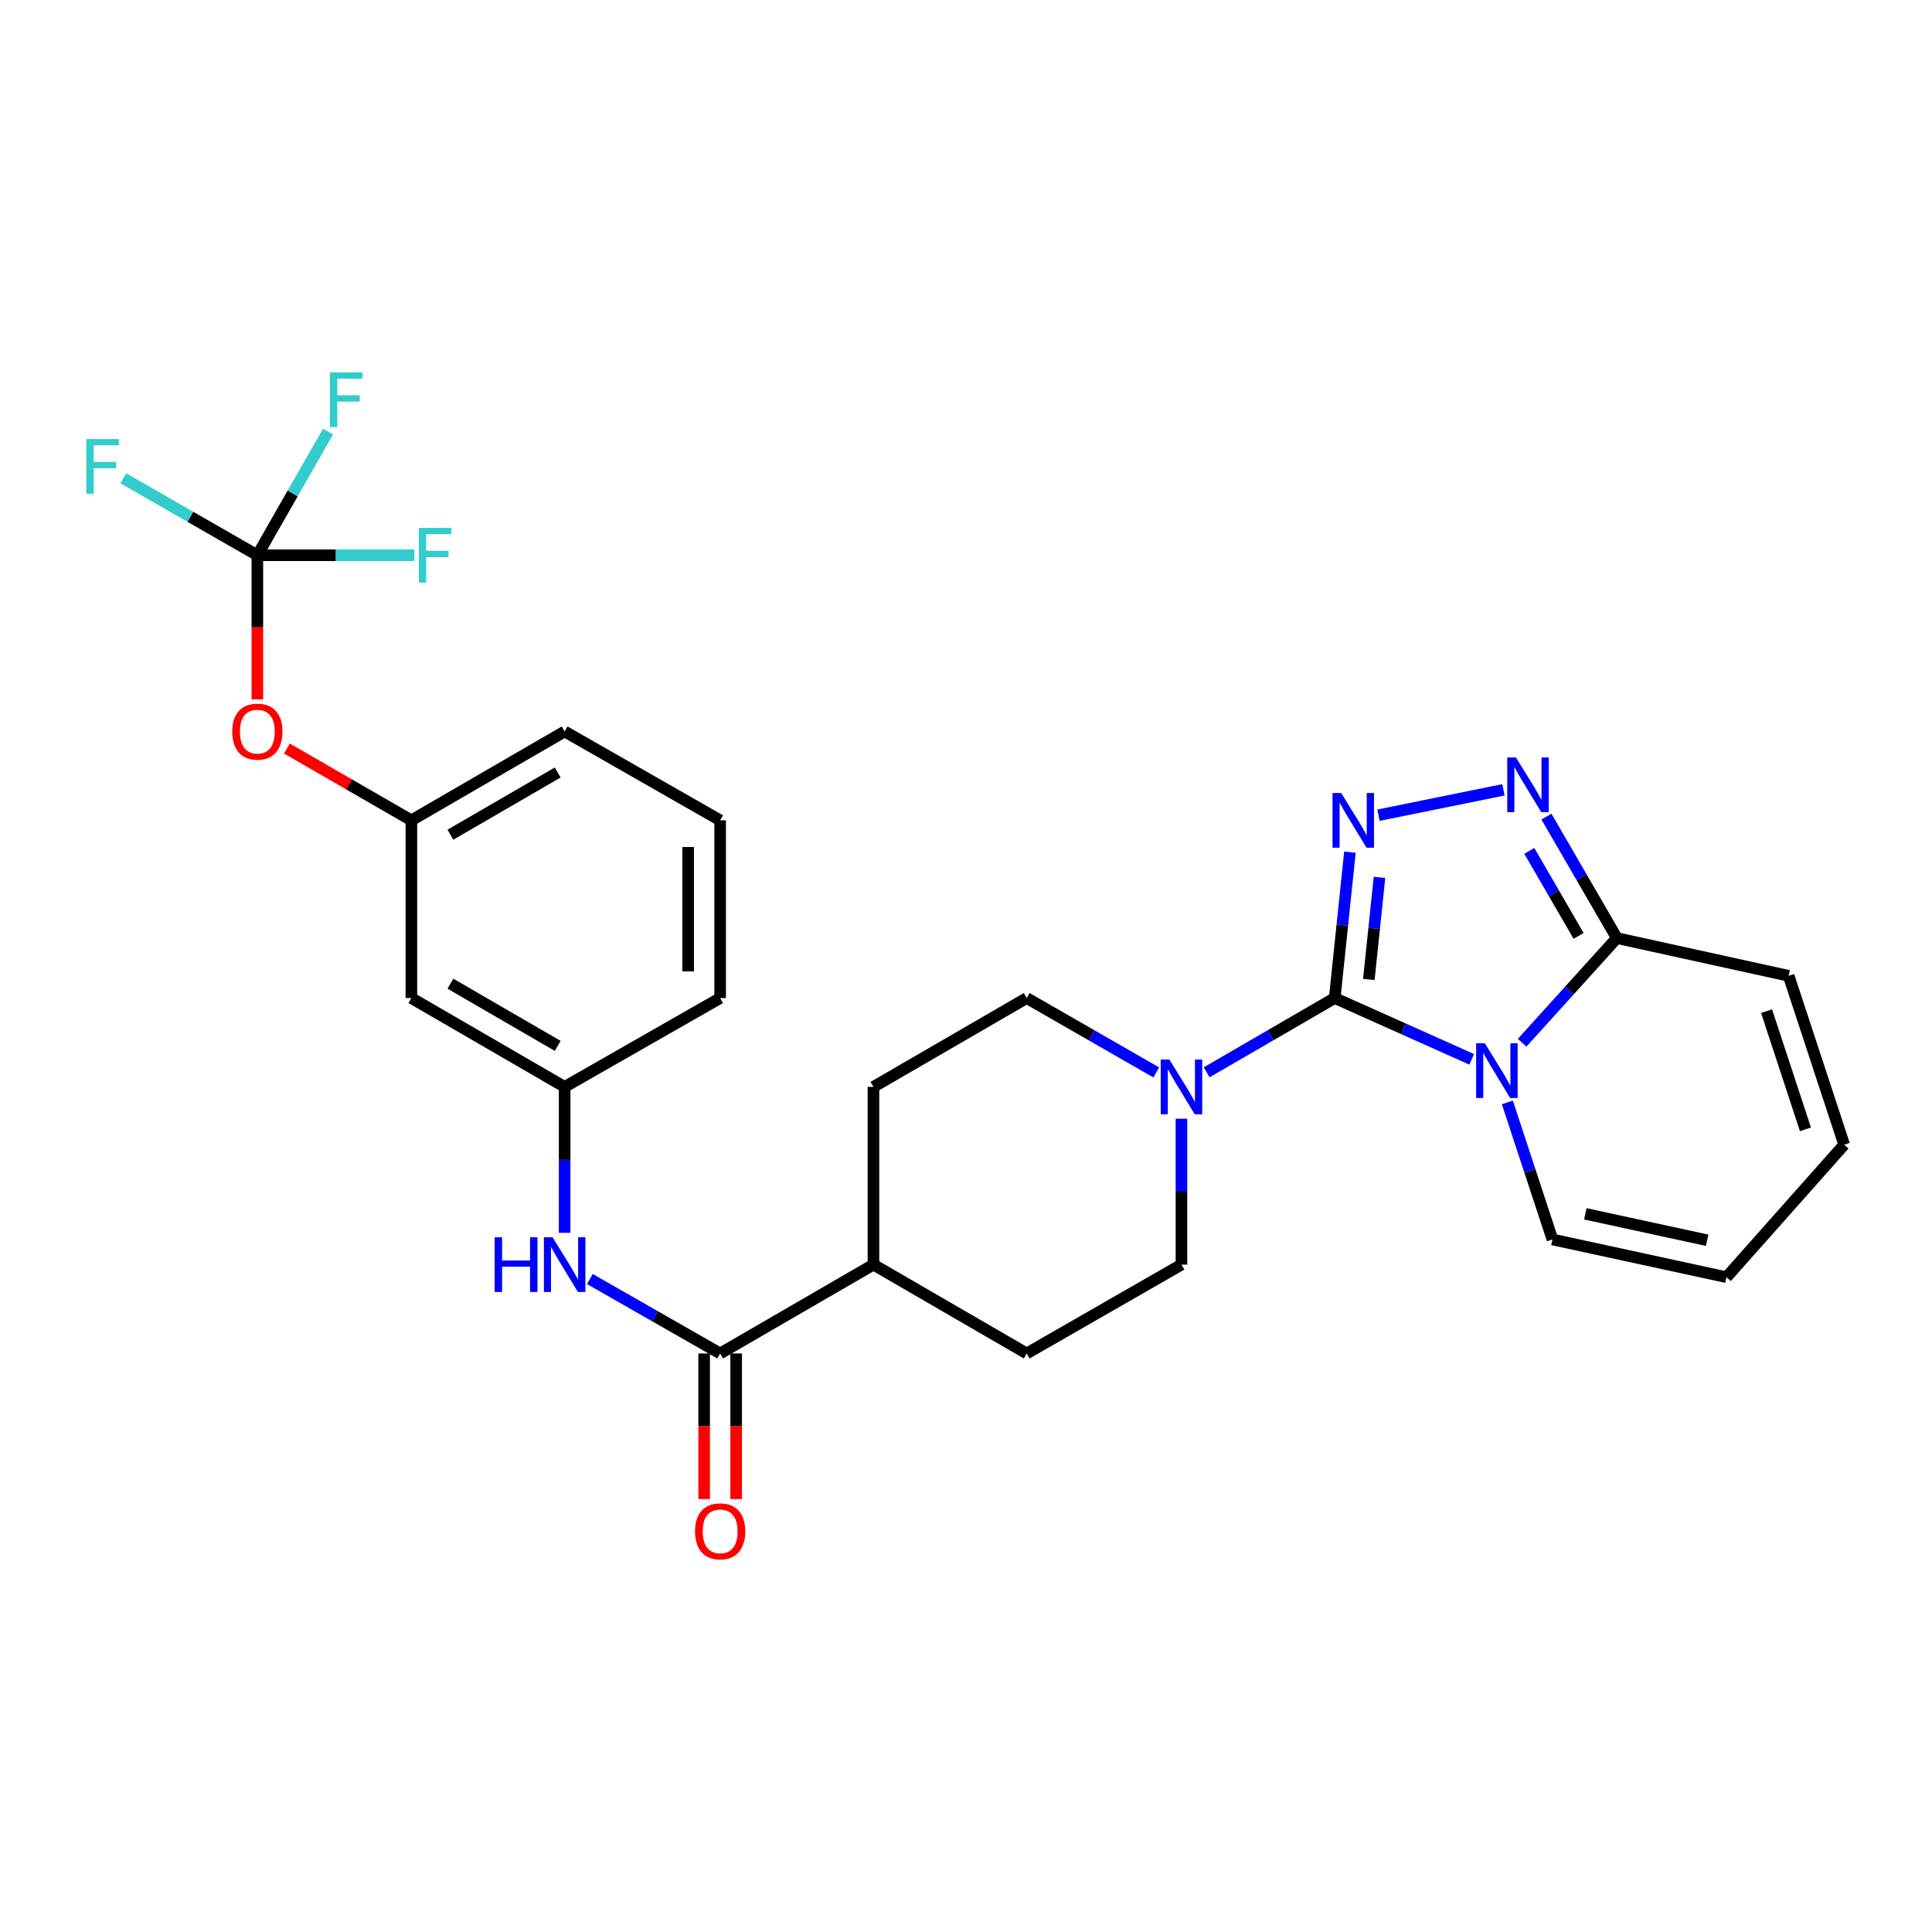 <?xml version='1.0' encoding='iso-8859-1'?>
<svg version='1.1' baseProfile='full'
              xmlns='http://www.w3.org/2000/svg'
                      xmlns:rdkit='http://www.rdkit.org/xml'
                      xmlns:xlink='http://www.w3.org/1999/xlink'
                  xml:space='preserve'
width='1000px' height='1000px' viewBox='0 0 1000 1000'>
<!-- END OF HEADER -->
<rect style='opacity:1.0;fill:#FFFFFF;stroke:none' width='1000' height='1000' x='0' y='0'> </rect>
<path class='bond-0' d='M 690.844,516.588 L 726.297,532.451' style='fill:none;fill-rule:evenodd;stroke:#000000;stroke-width:6px;stroke-linecap:butt;stroke-linejoin:miter;stroke-opacity:1' />
<path class='bond-0' d='M 726.297,532.451 L 761.751,548.314' style='fill:none;fill-rule:evenodd;stroke:#0000FF;stroke-width:6px;stroke-linecap:butt;stroke-linejoin:miter;stroke-opacity:1' />
<path class='bond-1' d='M 690.844,516.588 L 694.784,478.834' style='fill:none;fill-rule:evenodd;stroke:#000000;stroke-width:6px;stroke-linecap:butt;stroke-linejoin:miter;stroke-opacity:1' />
<path class='bond-1' d='M 694.784,478.834 L 698.724,441.08' style='fill:none;fill-rule:evenodd;stroke:#0000FF;stroke-width:6px;stroke-linecap:butt;stroke-linejoin:miter;stroke-opacity:1' />
<path class='bond-1' d='M 708.503,506.982 L 711.261,480.553' style='fill:none;fill-rule:evenodd;stroke:#000000;stroke-width:6px;stroke-linecap:butt;stroke-linejoin:miter;stroke-opacity:1' />
<path class='bond-1' d='M 711.261,480.553 L 714.019,454.125' style='fill:none;fill-rule:evenodd;stroke:#0000FF;stroke-width:6px;stroke-linecap:butt;stroke-linejoin:miter;stroke-opacity:1' />
<path class='bond-4' d='M 690.844,516.588 L 657.697,535.806' style='fill:none;fill-rule:evenodd;stroke:#000000;stroke-width:6px;stroke-linecap:butt;stroke-linejoin:miter;stroke-opacity:1' />
<path class='bond-4' d='M 657.697,535.806 L 624.551,555.023' style='fill:none;fill-rule:evenodd;stroke:#0000FF;stroke-width:6px;stroke-linecap:butt;stroke-linejoin:miter;stroke-opacity:1' />
<path class='bond-3' d='M 787.843,539.725 L 812.36,512.635' style='fill:none;fill-rule:evenodd;stroke:#0000FF;stroke-width:6px;stroke-linecap:butt;stroke-linejoin:miter;stroke-opacity:1' />
<path class='bond-3' d='M 812.36,512.635 L 836.877,485.545' style='fill:none;fill-rule:evenodd;stroke:#000000;stroke-width:6px;stroke-linecap:butt;stroke-linejoin:miter;stroke-opacity:1' />
<path class='bond-8' d='M 780.206,570.608 L 791.874,606.072' style='fill:none;fill-rule:evenodd;stroke:#0000FF;stroke-width:6px;stroke-linecap:butt;stroke-linejoin:miter;stroke-opacity:1' />
<path class='bond-8' d='M 791.874,606.072 L 803.542,641.536' style='fill:none;fill-rule:evenodd;stroke:#000000;stroke-width:6px;stroke-linecap:butt;stroke-linejoin:miter;stroke-opacity:1' />
<path class='bond-2' d='M 713.491,421.955 L 778.182,408.804' style='fill:none;fill-rule:evenodd;stroke:#0000FF;stroke-width:6px;stroke-linecap:butt;stroke-linejoin:miter;stroke-opacity:1' />
<path class='bond-28' d='M 800.433,422.671 L 818.655,454.108' style='fill:none;fill-rule:evenodd;stroke:#0000FF;stroke-width:6px;stroke-linecap:butt;stroke-linejoin:miter;stroke-opacity:1' />
<path class='bond-28' d='M 818.655,454.108 L 836.877,485.545' style='fill:none;fill-rule:evenodd;stroke:#000000;stroke-width:6px;stroke-linecap:butt;stroke-linejoin:miter;stroke-opacity:1' />
<path class='bond-28' d='M 791.567,440.41 L 804.322,462.416' style='fill:none;fill-rule:evenodd;stroke:#0000FF;stroke-width:6px;stroke-linecap:butt;stroke-linejoin:miter;stroke-opacity:1' />
<path class='bond-28' d='M 804.322,462.416 L 817.078,484.421' style='fill:none;fill-rule:evenodd;stroke:#000000;stroke-width:6px;stroke-linecap:butt;stroke-linejoin:miter;stroke-opacity:1' />
<path class='bond-11' d='M 836.877,485.545 L 925.803,505.093' style='fill:none;fill-rule:evenodd;stroke:#000000;stroke-width:6px;stroke-linecap:butt;stroke-linejoin:miter;stroke-opacity:1' />
<path class='bond-12' d='M 598.469,555.086 L 564.944,535.837' style='fill:none;fill-rule:evenodd;stroke:#0000FF;stroke-width:6px;stroke-linecap:butt;stroke-linejoin:miter;stroke-opacity:1' />
<path class='bond-12' d='M 564.944,535.837 L 531.419,516.588' style='fill:none;fill-rule:evenodd;stroke:#000000;stroke-width:6px;stroke-linecap:butt;stroke-linejoin:miter;stroke-opacity:1' />
<path class='bond-13' d='M 611.518,579.038 L 611.518,616.799' style='fill:none;fill-rule:evenodd;stroke:#0000FF;stroke-width:6px;stroke-linecap:butt;stroke-linejoin:miter;stroke-opacity:1' />
<path class='bond-13' d='M 611.518,616.799 L 611.518,654.559' style='fill:none;fill-rule:evenodd;stroke:#000000;stroke-width:6px;stroke-linecap:butt;stroke-linejoin:miter;stroke-opacity:1' />
<path class='bond-5' d='M 372.749,700.55 L 452.094,654.559' style='fill:none;fill-rule:evenodd;stroke:#000000;stroke-width:6px;stroke-linecap:butt;stroke-linejoin:miter;stroke-opacity:1' />
<path class='bond-7' d='M 372.749,700.55 L 339.031,681.285' style='fill:none;fill-rule:evenodd;stroke:#000000;stroke-width:6px;stroke-linecap:butt;stroke-linejoin:miter;stroke-opacity:1' />
<path class='bond-7' d='M 339.031,681.285 L 305.312,662.02' style='fill:none;fill-rule:evenodd;stroke:#0000FF;stroke-width:6px;stroke-linecap:butt;stroke-linejoin:miter;stroke-opacity:1' />
<path class='bond-15' d='M 364.466,700.55 L 364.466,738.235' style='fill:none;fill-rule:evenodd;stroke:#000000;stroke-width:6px;stroke-linecap:butt;stroke-linejoin:miter;stroke-opacity:1' />
<path class='bond-15' d='M 364.466,738.235 L 364.466,775.92' style='fill:none;fill-rule:evenodd;stroke:#FF0000;stroke-width:6px;stroke-linecap:butt;stroke-linejoin:miter;stroke-opacity:1' />
<path class='bond-15' d='M 381.033,700.55 L 381.033,738.235' style='fill:none;fill-rule:evenodd;stroke:#000000;stroke-width:6px;stroke-linecap:butt;stroke-linejoin:miter;stroke-opacity:1' />
<path class='bond-15' d='M 381.033,738.235 L 381.033,775.92' style='fill:none;fill-rule:evenodd;stroke:#FF0000;stroke-width:6px;stroke-linecap:butt;stroke-linejoin:miter;stroke-opacity:1' />
<path class='bond-6' d='M 133.207,287.4 L 133.207,324.704' style='fill:none;fill-rule:evenodd;stroke:#000000;stroke-width:6px;stroke-linecap:butt;stroke-linejoin:miter;stroke-opacity:1' />
<path class='bond-6' d='M 133.207,324.704 L 133.207,362.008' style='fill:none;fill-rule:evenodd;stroke:#FF0000;stroke-width:6px;stroke-linecap:butt;stroke-linejoin:miter;stroke-opacity:1' />
<path class='bond-22' d='M 133.207,287.4 L 98.522,267.485' style='fill:none;fill-rule:evenodd;stroke:#000000;stroke-width:6px;stroke-linecap:butt;stroke-linejoin:miter;stroke-opacity:1' />
<path class='bond-22' d='M 98.522,267.485 L 63.838,247.57' style='fill:none;fill-rule:evenodd;stroke:#33CCCC;stroke-width:6px;stroke-linecap:butt;stroke-linejoin:miter;stroke-opacity:1' />
<path class='bond-23' d='M 133.207,287.4 L 151.495,255.396' style='fill:none;fill-rule:evenodd;stroke:#000000;stroke-width:6px;stroke-linecap:butt;stroke-linejoin:miter;stroke-opacity:1' />
<path class='bond-23' d='M 151.495,255.396 L 169.782,223.392' style='fill:none;fill-rule:evenodd;stroke:#33CCCC;stroke-width:6px;stroke-linecap:butt;stroke-linejoin:miter;stroke-opacity:1' />
<path class='bond-24' d='M 133.207,287.4 L 173.843,287.4' style='fill:none;fill-rule:evenodd;stroke:#000000;stroke-width:6px;stroke-linecap:butt;stroke-linejoin:miter;stroke-opacity:1' />
<path class='bond-24' d='M 173.843,287.4 L 214.478,287.4' style='fill:none;fill-rule:evenodd;stroke:#33CCCC;stroke-width:6px;stroke-linecap:butt;stroke-linejoin:miter;stroke-opacity:1' />
<path class='bond-14' d='M 292.255,638.1 L 292.255,600.339' style='fill:none;fill-rule:evenodd;stroke:#0000FF;stroke-width:6px;stroke-linecap:butt;stroke-linejoin:miter;stroke-opacity:1' />
<path class='bond-14' d='M 292.255,600.339 L 292.255,562.579' style='fill:none;fill-rule:evenodd;stroke:#000000;stroke-width:6px;stroke-linecap:butt;stroke-linejoin:miter;stroke-opacity:1' />
<path class='bond-18' d='M 803.542,641.536 L 893.618,661.076' style='fill:none;fill-rule:evenodd;stroke:#000000;stroke-width:6px;stroke-linecap:butt;stroke-linejoin:miter;stroke-opacity:1' />
<path class='bond-18' d='M 820.565,628.277 L 883.618,641.955' style='fill:none;fill-rule:evenodd;stroke:#000000;stroke-width:6px;stroke-linecap:butt;stroke-linejoin:miter;stroke-opacity:1' />
<path class='bond-9' d='M 148.508,387.437 L 180.719,406.022' style='fill:none;fill-rule:evenodd;stroke:#FF0000;stroke-width:6px;stroke-linecap:butt;stroke-linejoin:miter;stroke-opacity:1' />
<path class='bond-9' d='M 180.719,406.022 L 212.929,424.608' style='fill:none;fill-rule:evenodd;stroke:#000000;stroke-width:6px;stroke-linecap:butt;stroke-linejoin:miter;stroke-opacity:1' />
<path class='bond-10' d='M 452.094,654.559 L 531.419,700.55' style='fill:none;fill-rule:evenodd;stroke:#000000;stroke-width:6px;stroke-linecap:butt;stroke-linejoin:miter;stroke-opacity:1' />
<path class='bond-29' d='M 452.094,654.559 L 452.094,562.579' style='fill:none;fill-rule:evenodd;stroke:#000000;stroke-width:6px;stroke-linecap:butt;stroke-linejoin:miter;stroke-opacity:1' />
<path class='bond-30' d='M 925.803,505.093 L 954.545,592.481' style='fill:none;fill-rule:evenodd;stroke:#000000;stroke-width:6px;stroke-linecap:butt;stroke-linejoin:miter;stroke-opacity:1' />
<path class='bond-30' d='M 914.377,523.377 L 934.497,584.549' style='fill:none;fill-rule:evenodd;stroke:#000000;stroke-width:6px;stroke-linecap:butt;stroke-linejoin:miter;stroke-opacity:1' />
<path class='bond-21' d='M 531.419,516.588 L 452.094,562.579' style='fill:none;fill-rule:evenodd;stroke:#000000;stroke-width:6px;stroke-linecap:butt;stroke-linejoin:miter;stroke-opacity:1' />
<path class='bond-20' d='M 611.518,654.559 L 531.419,700.55' style='fill:none;fill-rule:evenodd;stroke:#000000;stroke-width:6px;stroke-linecap:butt;stroke-linejoin:miter;stroke-opacity:1' />
<path class='bond-16' d='M 292.255,562.579 L 212.929,516.588' style='fill:none;fill-rule:evenodd;stroke:#000000;stroke-width:6px;stroke-linecap:butt;stroke-linejoin:miter;stroke-opacity:1' />
<path class='bond-16' d='M 288.665,541.348 L 233.137,509.155' style='fill:none;fill-rule:evenodd;stroke:#000000;stroke-width:6px;stroke-linecap:butt;stroke-linejoin:miter;stroke-opacity:1' />
<path class='bond-26' d='M 292.255,562.579 L 372.749,516.588' style='fill:none;fill-rule:evenodd;stroke:#000000;stroke-width:6px;stroke-linecap:butt;stroke-linejoin:miter;stroke-opacity:1' />
<path class='bond-17' d='M 212.929,516.588 L 212.929,424.608' style='fill:none;fill-rule:evenodd;stroke:#000000;stroke-width:6px;stroke-linecap:butt;stroke-linejoin:miter;stroke-opacity:1' />
<path class='bond-31' d='M 212.929,424.608 L 292.255,378.608' style='fill:none;fill-rule:evenodd;stroke:#000000;stroke-width:6px;stroke-linecap:butt;stroke-linejoin:miter;stroke-opacity:1' />
<path class='bond-31' d='M 233.138,432.039 L 288.666,399.839' style='fill:none;fill-rule:evenodd;stroke:#000000;stroke-width:6px;stroke-linecap:butt;stroke-linejoin:miter;stroke-opacity:1' />
<path class='bond-19' d='M 893.618,661.076 L 954.545,592.481' style='fill:none;fill-rule:evenodd;stroke:#000000;stroke-width:6px;stroke-linecap:butt;stroke-linejoin:miter;stroke-opacity:1' />
<path class='bond-25' d='M 372.749,424.608 L 372.749,516.588' style='fill:none;fill-rule:evenodd;stroke:#000000;stroke-width:6px;stroke-linecap:butt;stroke-linejoin:miter;stroke-opacity:1' />
<path class='bond-25' d='M 356.183,438.405 L 356.183,502.791' style='fill:none;fill-rule:evenodd;stroke:#000000;stroke-width:6px;stroke-linecap:butt;stroke-linejoin:miter;stroke-opacity:1' />
<path class='bond-27' d='M 372.749,424.608 L 292.255,378.608' style='fill:none;fill-rule:evenodd;stroke:#000000;stroke-width:6px;stroke-linecap:butt;stroke-linejoin:miter;stroke-opacity:1' />
<path  class='atom-1' d='M 768.53 539.988
L 777.81 554.988
Q 778.73 556.468, 780.21 559.148
Q 781.69 561.828, 781.77 561.988
L 781.77 539.988
L 785.53 539.988
L 785.53 568.308
L 781.65 568.308
L 771.69 551.908
Q 770.53 549.988, 769.29 547.788
Q 768.09 545.588, 767.73 544.908
L 767.73 568.308
L 764.05 568.308
L 764.05 539.988
L 768.53 539.988
' fill='#0000FF'/>
<path  class='atom-2' d='M 694.183 410.448
L 703.463 425.448
Q 704.383 426.928, 705.863 429.608
Q 707.343 432.288, 707.423 432.448
L 707.423 410.448
L 711.183 410.448
L 711.183 438.768
L 707.303 438.768
L 697.343 422.368
Q 696.183 420.448, 694.943 418.248
Q 693.743 416.048, 693.383 415.368
L 693.383 438.768
L 689.703 438.768
L 689.703 410.448
L 694.183 410.448
' fill='#0000FF'/>
<path  class='atom-3' d='M 784.636 392.059
L 793.916 407.059
Q 794.836 408.539, 796.316 411.219
Q 797.796 413.899, 797.876 414.059
L 797.876 392.059
L 801.636 392.059
L 801.636 420.379
L 797.756 420.379
L 787.796 403.979
Q 786.636 402.059, 785.396 399.859
Q 784.196 397.659, 783.836 396.979
L 783.836 420.379
L 780.156 420.379
L 780.156 392.059
L 784.636 392.059
' fill='#0000FF'/>
<path  class='atom-5' d='M 605.258 548.419
L 614.538 563.419
Q 615.458 564.899, 616.938 567.579
Q 618.418 570.259, 618.498 570.419
L 618.498 548.419
L 622.258 548.419
L 622.258 576.739
L 618.378 576.739
L 608.418 560.339
Q 607.258 558.419, 606.018 556.219
Q 604.818 554.019, 604.458 553.339
L 604.458 576.739
L 600.778 576.739
L 600.778 548.419
L 605.258 548.419
' fill='#0000FF'/>
<path  class='atom-8' d='M 256.035 640.399
L 259.875 640.399
L 259.875 652.439
L 274.355 652.439
L 274.355 640.399
L 278.195 640.399
L 278.195 668.719
L 274.355 668.719
L 274.355 655.639
L 259.875 655.639
L 259.875 668.719
L 256.035 668.719
L 256.035 640.399
' fill='#0000FF'/>
<path  class='atom-8' d='M 285.995 640.399
L 295.275 655.399
Q 296.195 656.879, 297.675 659.559
Q 299.155 662.239, 299.235 662.399
L 299.235 640.399
L 302.995 640.399
L 302.995 668.719
L 299.115 668.719
L 289.155 652.319
Q 287.995 650.399, 286.755 648.199
Q 285.555 645.999, 285.195 645.319
L 285.195 668.719
L 281.515 668.719
L 281.515 640.399
L 285.995 640.399
' fill='#0000FF'/>
<path  class='atom-10' d='M 120.207 378.688
Q 120.207 371.888, 123.567 368.088
Q 126.927 364.288, 133.207 364.288
Q 139.487 364.288, 142.847 368.088
Q 146.207 371.888, 146.207 378.688
Q 146.207 385.568, 142.807 389.488
Q 139.407 393.368, 133.207 393.368
Q 126.967 393.368, 123.567 389.488
Q 120.207 385.608, 120.207 378.688
M 133.207 390.168
Q 137.527 390.168, 139.847 387.288
Q 142.207 384.368, 142.207 378.688
Q 142.207 373.128, 139.847 370.328
Q 137.527 367.488, 133.207 367.488
Q 128.887 367.488, 126.527 370.288
Q 124.207 373.088, 124.207 378.688
Q 124.207 384.408, 126.527 387.288
Q 128.887 390.168, 133.207 390.168
' fill='#FF0000'/>
<path  class='atom-16' d='M 359.749 792.62
Q 359.749 785.82, 363.109 782.02
Q 366.469 778.22, 372.749 778.22
Q 379.029 778.22, 382.389 782.02
Q 385.749 785.82, 385.749 792.62
Q 385.749 799.5, 382.349 803.42
Q 378.949 807.3, 372.749 807.3
Q 366.509 807.3, 363.109 803.42
Q 359.749 799.54, 359.749 792.62
M 372.749 804.1
Q 377.069 804.1, 379.389 801.22
Q 381.749 798.3, 381.749 792.62
Q 381.749 787.06, 379.389 784.26
Q 377.069 781.42, 372.749 781.42
Q 368.429 781.42, 366.069 784.22
Q 363.749 787.02, 363.749 792.62
Q 363.749 798.34, 366.069 801.22
Q 368.429 804.1, 372.749 804.1
' fill='#FF0000'/>
<path  class='atom-23' d='M 44.689 227.25
L 61.529 227.25
L 61.529 230.49
L 48.489 230.49
L 48.489 239.09
L 60.089 239.09
L 60.089 242.37
L 48.489 242.37
L 48.489 255.57
L 44.689 255.57
L 44.689 227.25
' fill='#33CCCC'/>
<path  class='atom-24' d='M 170.778 192.755
L 187.618 192.755
L 187.618 195.995
L 174.578 195.995
L 174.578 204.595
L 186.178 204.595
L 186.178 207.875
L 174.578 207.875
L 174.578 221.075
L 170.778 221.075
L 170.778 192.755
' fill='#33CCCC'/>
<path  class='atom-25' d='M 216.777 273.24
L 233.617 273.24
L 233.617 276.48
L 220.577 276.48
L 220.577 285.08
L 232.177 285.08
L 232.177 288.36
L 220.577 288.36
L 220.577 301.56
L 216.777 301.56
L 216.777 273.24
' fill='#33CCCC'/>
</svg>
